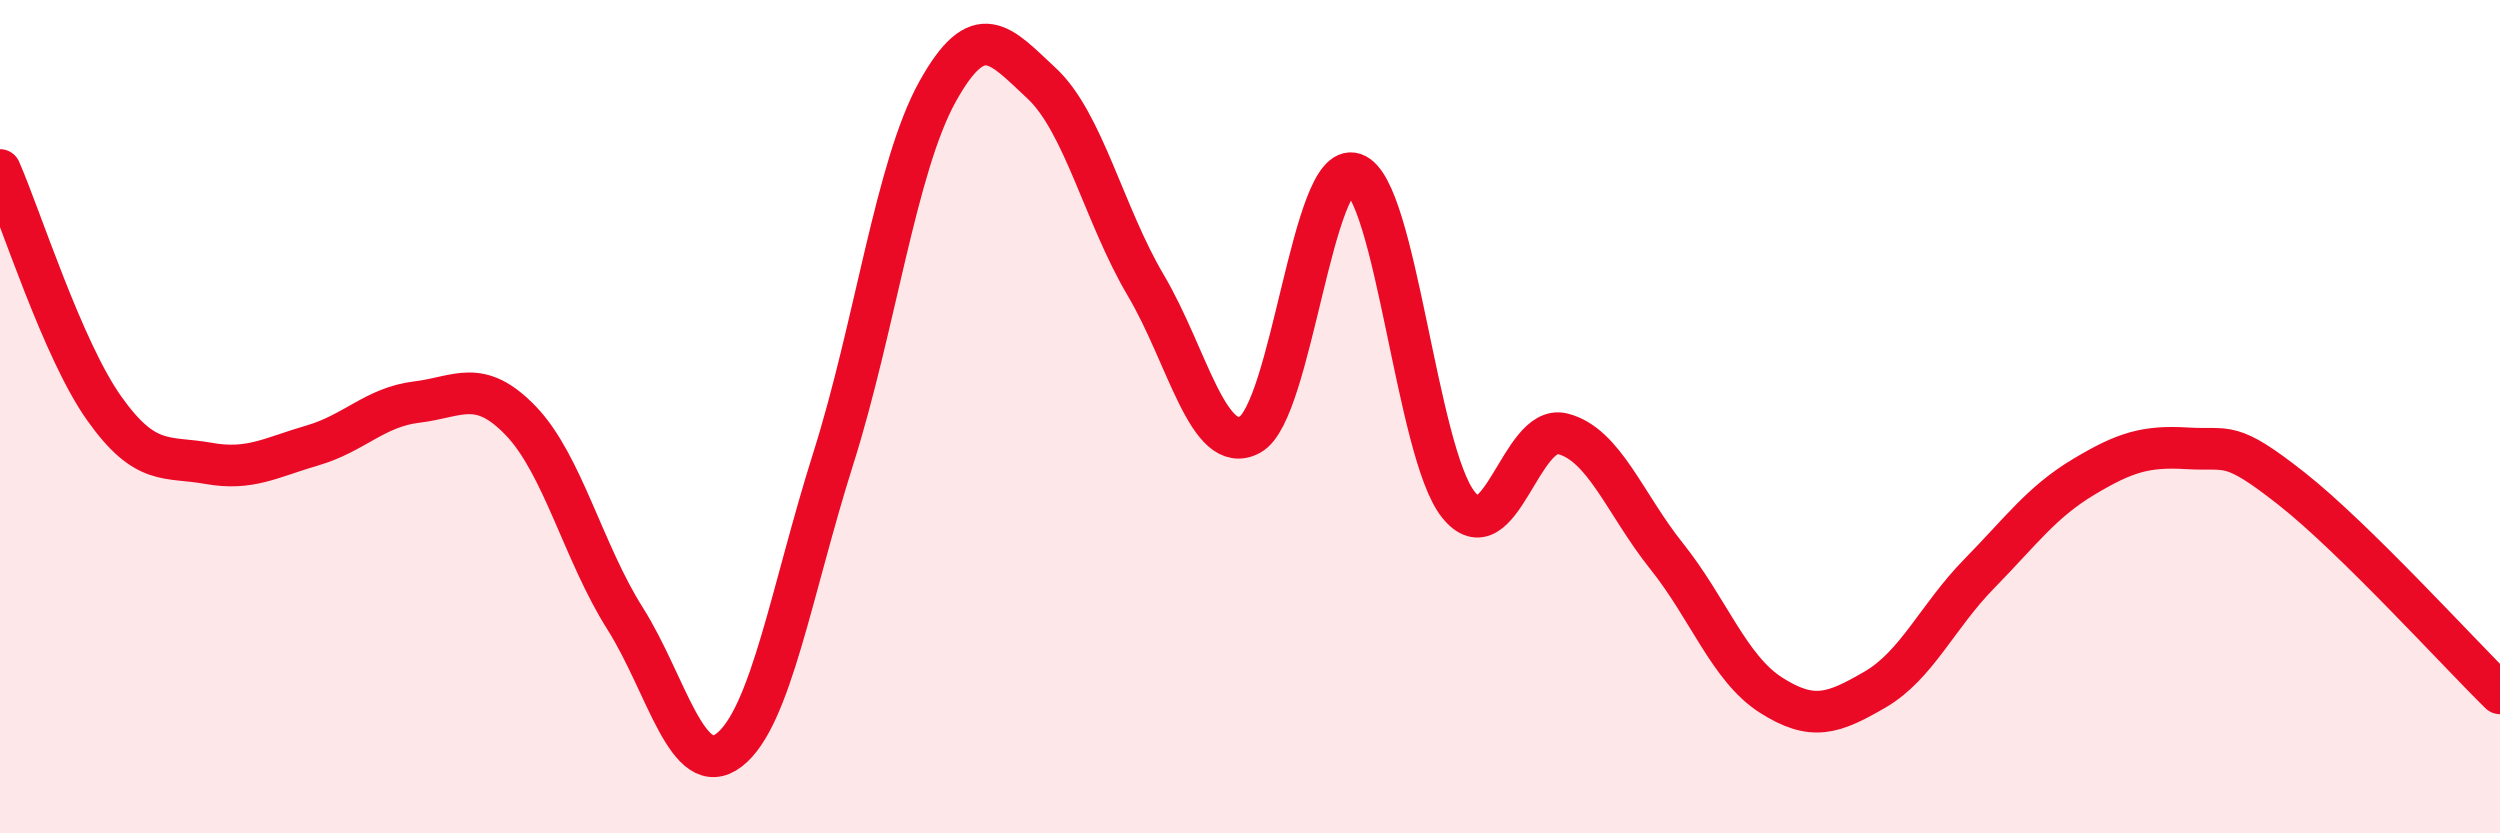 
    <svg width="60" height="20" viewBox="0 0 60 20" xmlns="http://www.w3.org/2000/svg">
      <path
        d="M 0,4.08 C 0.5,5.22 1.5,8.39 2.5,9.8 C 3.5,11.21 4,10.94 5,11.12 C 6,11.3 6.5,10.98 7.5,10.69 C 8.5,10.4 9,9.77 10,9.65 C 11,9.53 11.5,9.06 12.5,10.1 C 13.5,11.14 14,13.26 15,14.84 C 16,16.42 16.5,18.77 17.5,18 C 18.5,17.23 19,14.16 20,11 C 21,7.84 21.5,4 22.5,2.2 C 23.5,0.4 24,1.07 25,2 C 26,2.93 26.5,5.16 27.5,6.85 C 28.5,8.54 29,10.97 30,10.43 C 31,9.89 31.5,3.83 32.5,4.17 C 33.5,4.51 34,10.86 35,12.11 C 36,13.36 36.5,10.16 37.5,10.41 C 38.5,10.66 39,12.1 40,13.35 C 41,14.6 41.5,16.04 42.5,16.68 C 43.5,17.32 44,17.13 45,16.55 C 46,15.97 46.5,14.79 47.5,13.77 C 48.5,12.75 49,12.05 50,11.45 C 51,10.85 51.5,10.7 52.5,10.76 C 53.5,10.82 53.5,10.55 55,11.73 C 56.5,12.91 59,15.66 60,16.64L60 20L0 20Z"
        fill="#EB0A25"
        opacity="0.1"
        stroke-linecap="round"
        stroke-linejoin="round"
      />
      <path
        d="M 0,4.08 C 0.5,5.22 1.5,8.39 2.5,9.8 C 3.5,11.21 4,10.94 5,11.12 C 6,11.3 6.5,10.98 7.5,10.69 C 8.5,10.4 9,9.77 10,9.65 C 11,9.53 11.5,9.06 12.5,10.1 C 13.5,11.14 14,13.26 15,14.84 C 16,16.42 16.5,18.77 17.5,18 C 18.5,17.23 19,14.16 20,11 C 21,7.84 21.5,4 22.5,2.2 C 23.5,0.4 24,1.07 25,2 C 26,2.93 26.5,5.16 27.5,6.85 C 28.5,8.54 29,10.97 30,10.43 C 31,9.89 31.5,3.83 32.5,4.17 C 33.5,4.51 34,10.86 35,12.11 C 36,13.36 36.5,10.16 37.5,10.41 C 38.5,10.66 39,12.1 40,13.35 C 41,14.6 41.5,16.04 42.5,16.68 C 43.5,17.32 44,17.13 45,16.55 C 46,15.97 46.5,14.79 47.5,13.77 C 48.5,12.75 49,12.05 50,11.45 C 51,10.85 51.5,10.7 52.5,10.76 C 53.5,10.82 53.5,10.55 55,11.73 C 56.5,12.91 59,15.66 60,16.64"
        stroke="#EB0A25"
        stroke-width="1"
        fill="none"
        stroke-linecap="round"
        stroke-linejoin="round"
      />
    </svg>
  